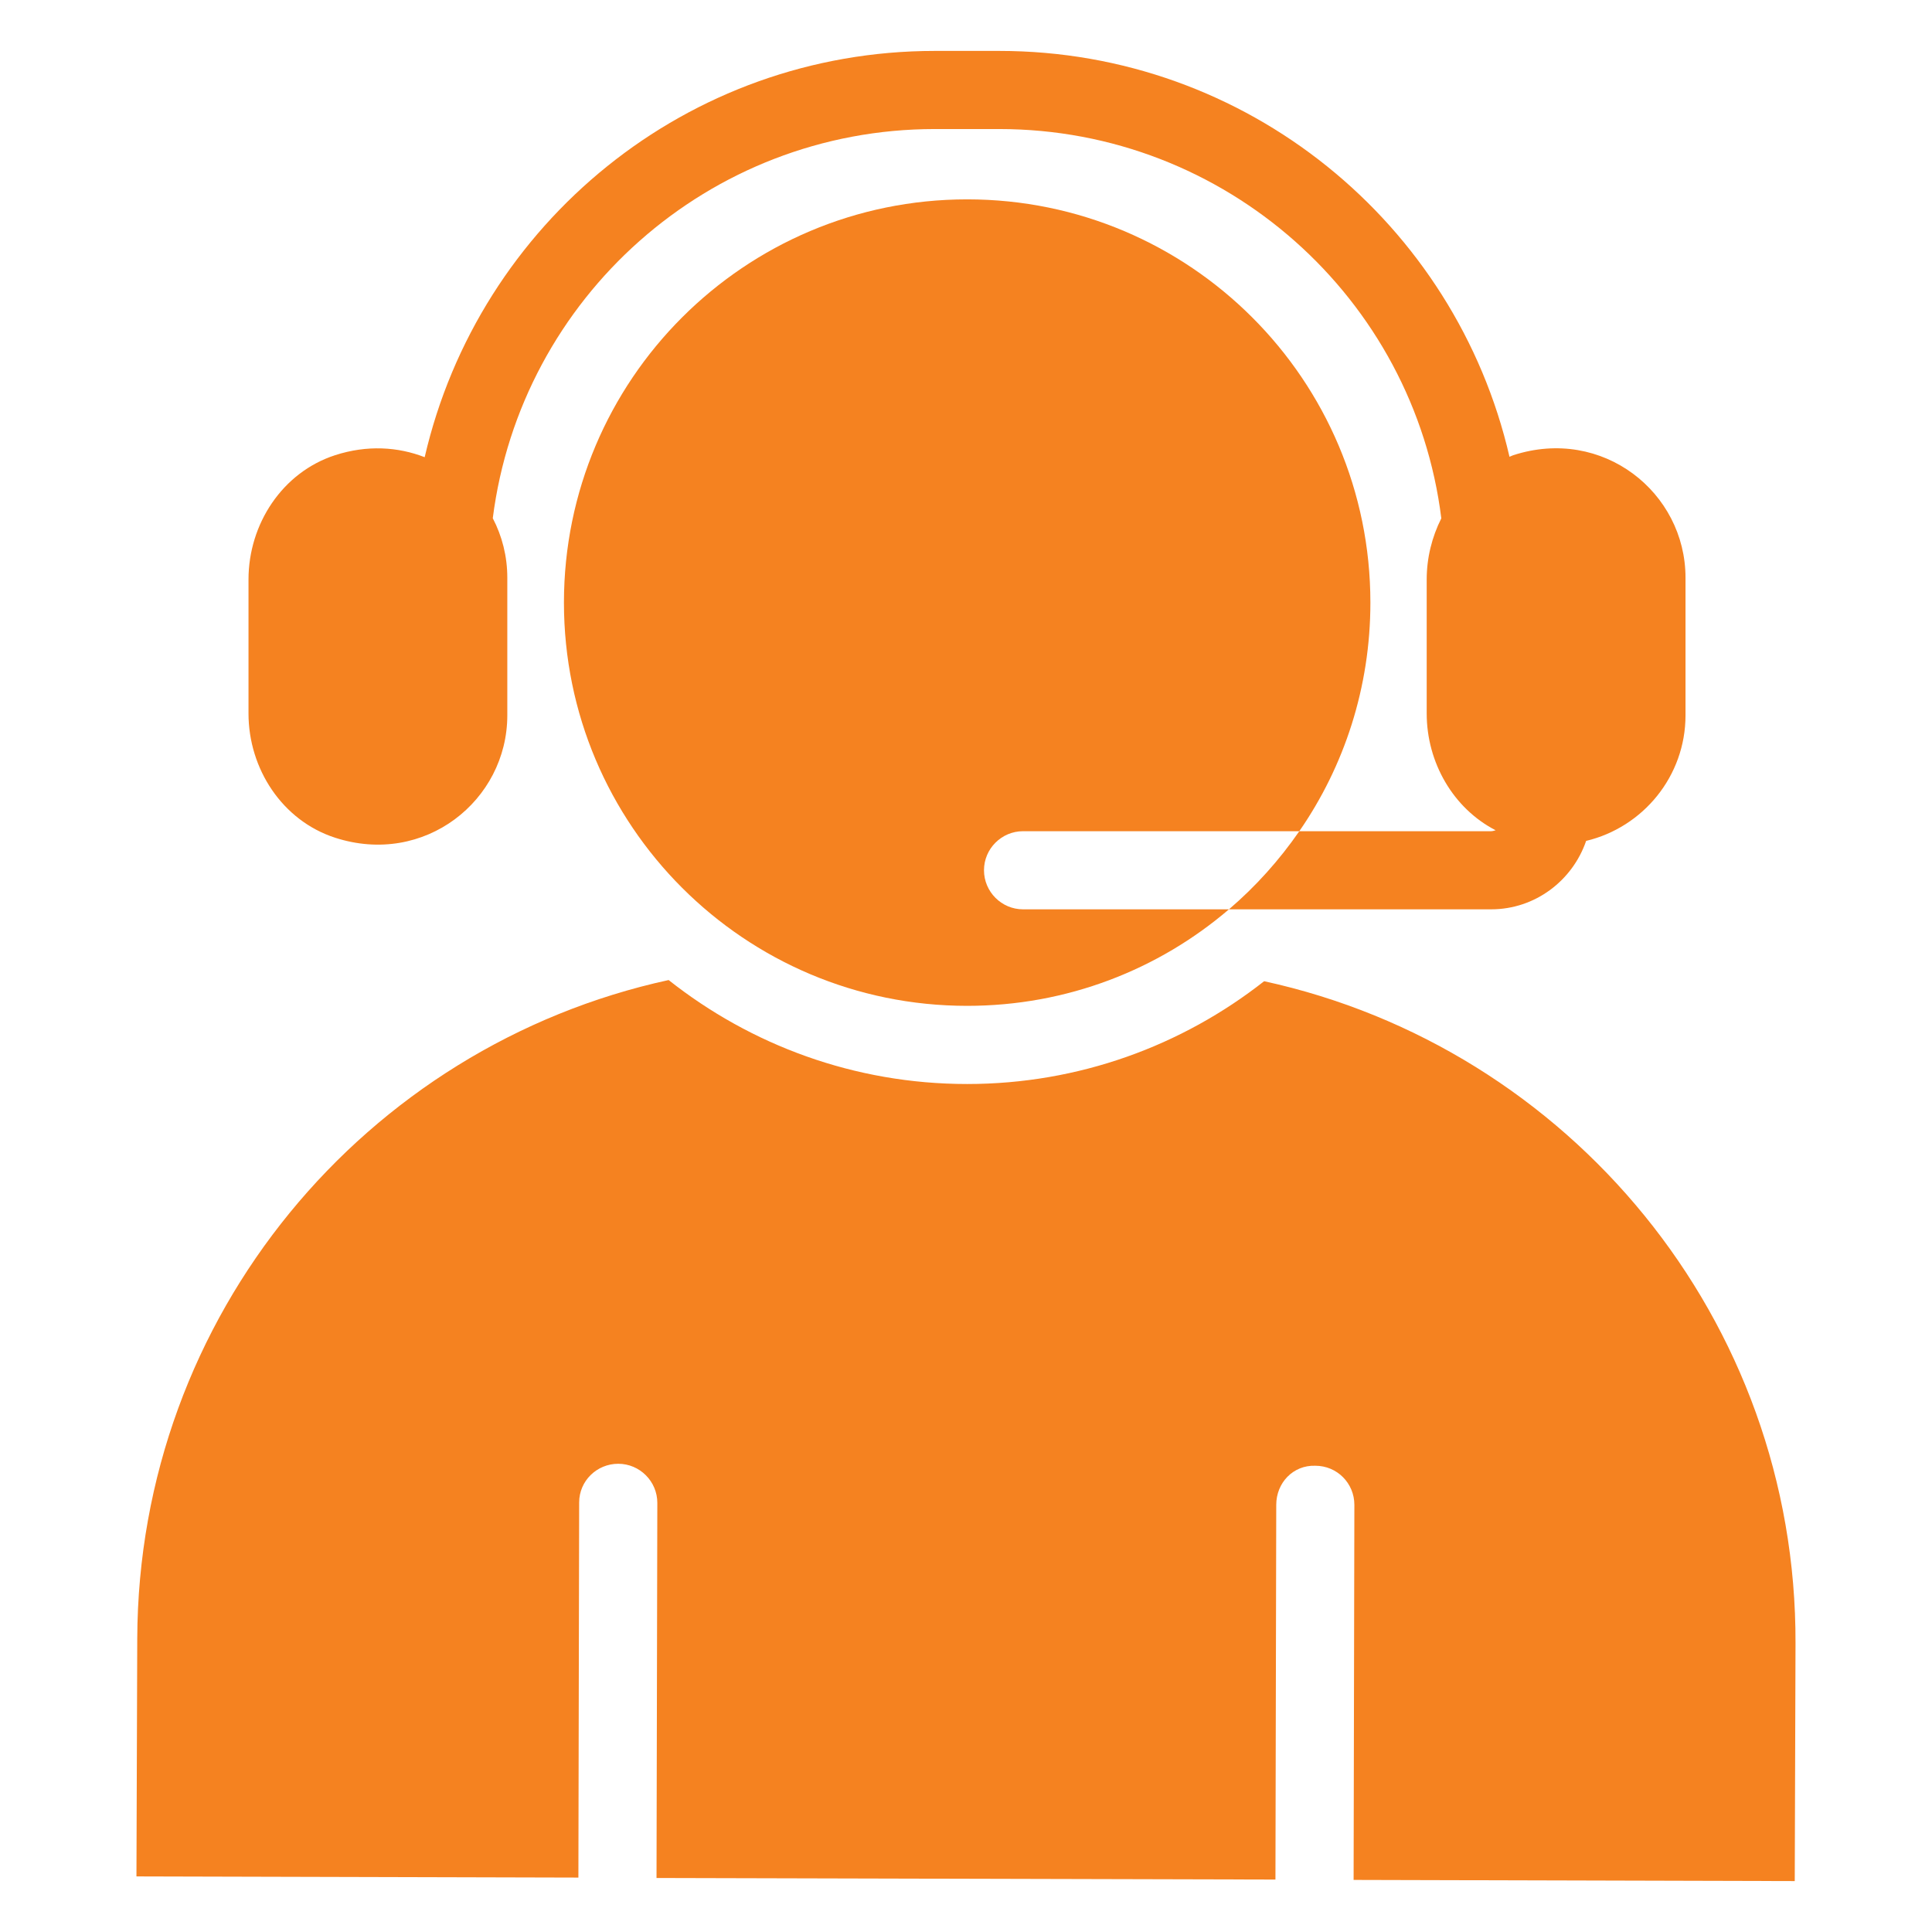 <svg width="48" height="48" viewBox="0 0 48 48" fill="none" xmlns="http://www.w3.org/2000/svg">
<path d="M24.447 21.621C24.447 21.087 24.883 20.651 25.417 20.651H32.281C33.397 19.039 34.047 17.078 34.047 14.972C34.047 9.438 29.562 4.953 24.029 4.953C18.496 4.953 14.011 9.438 14.011 14.972C14.011 20.505 18.496 24.99 24.029 24.99C26.514 24.99 28.786 24.087 30.533 22.592H25.417C24.883 22.592 24.447 22.155 24.447 21.621Z" fill="#F58220"/>
<path d="M31.407 24.378C29.368 25.98 26.805 26.932 24.029 26.932C21.223 26.932 18.651 25.961 16.612 24.349C9.079 25.99 3.439 32.679 3.41 40.707L3.39 46.619L14.37 46.648L14.389 37.328C14.389 36.795 14.826 36.367 15.36 36.367C15.894 36.367 16.331 36.804 16.331 37.338L16.311 46.658L31.688 46.697L31.708 37.387C31.708 36.843 32.125 36.397 32.678 36.416C33.222 36.416 33.649 36.853 33.649 37.387L33.63 46.706L44.59 46.735L44.609 40.833C44.638 32.776 38.979 26.029 31.407 24.378Z" fill="#F58220"/>
<path d="M8.323 20.812C10.545 21.535 12.604 19.889 12.604 17.771V14.353C12.604 13.82 12.474 13.318 12.243 12.875C12.941 7.394 17.612 3.206 23.224 3.206H24.826C30.451 3.206 35.131 7.415 35.809 12.878C35.576 13.341 35.446 13.861 35.446 14.397V17.726C35.446 18.942 36.103 20.084 37.159 20.628C37.122 20.636 37.087 20.651 37.047 20.651H32.281C31.785 21.369 31.193 22.029 30.533 22.592H37.047C38.143 22.592 39.069 21.876 39.407 20.892C40.82 20.554 41.876 19.286 41.876 17.771V14.353C41.876 12.234 39.816 10.588 37.595 11.31C37.563 11.32 37.535 11.337 37.503 11.349C36.165 5.547 30.977 1.265 24.826 1.265H23.224C17.082 1.265 11.899 5.534 10.551 11.359C9.886 11.1 9.116 11.052 8.323 11.31C7.014 11.736 6.174 13.02 6.174 14.397V17.726C6.174 19.102 7.014 20.387 8.323 20.812Z" fill="#F58220"/>
</svg>
